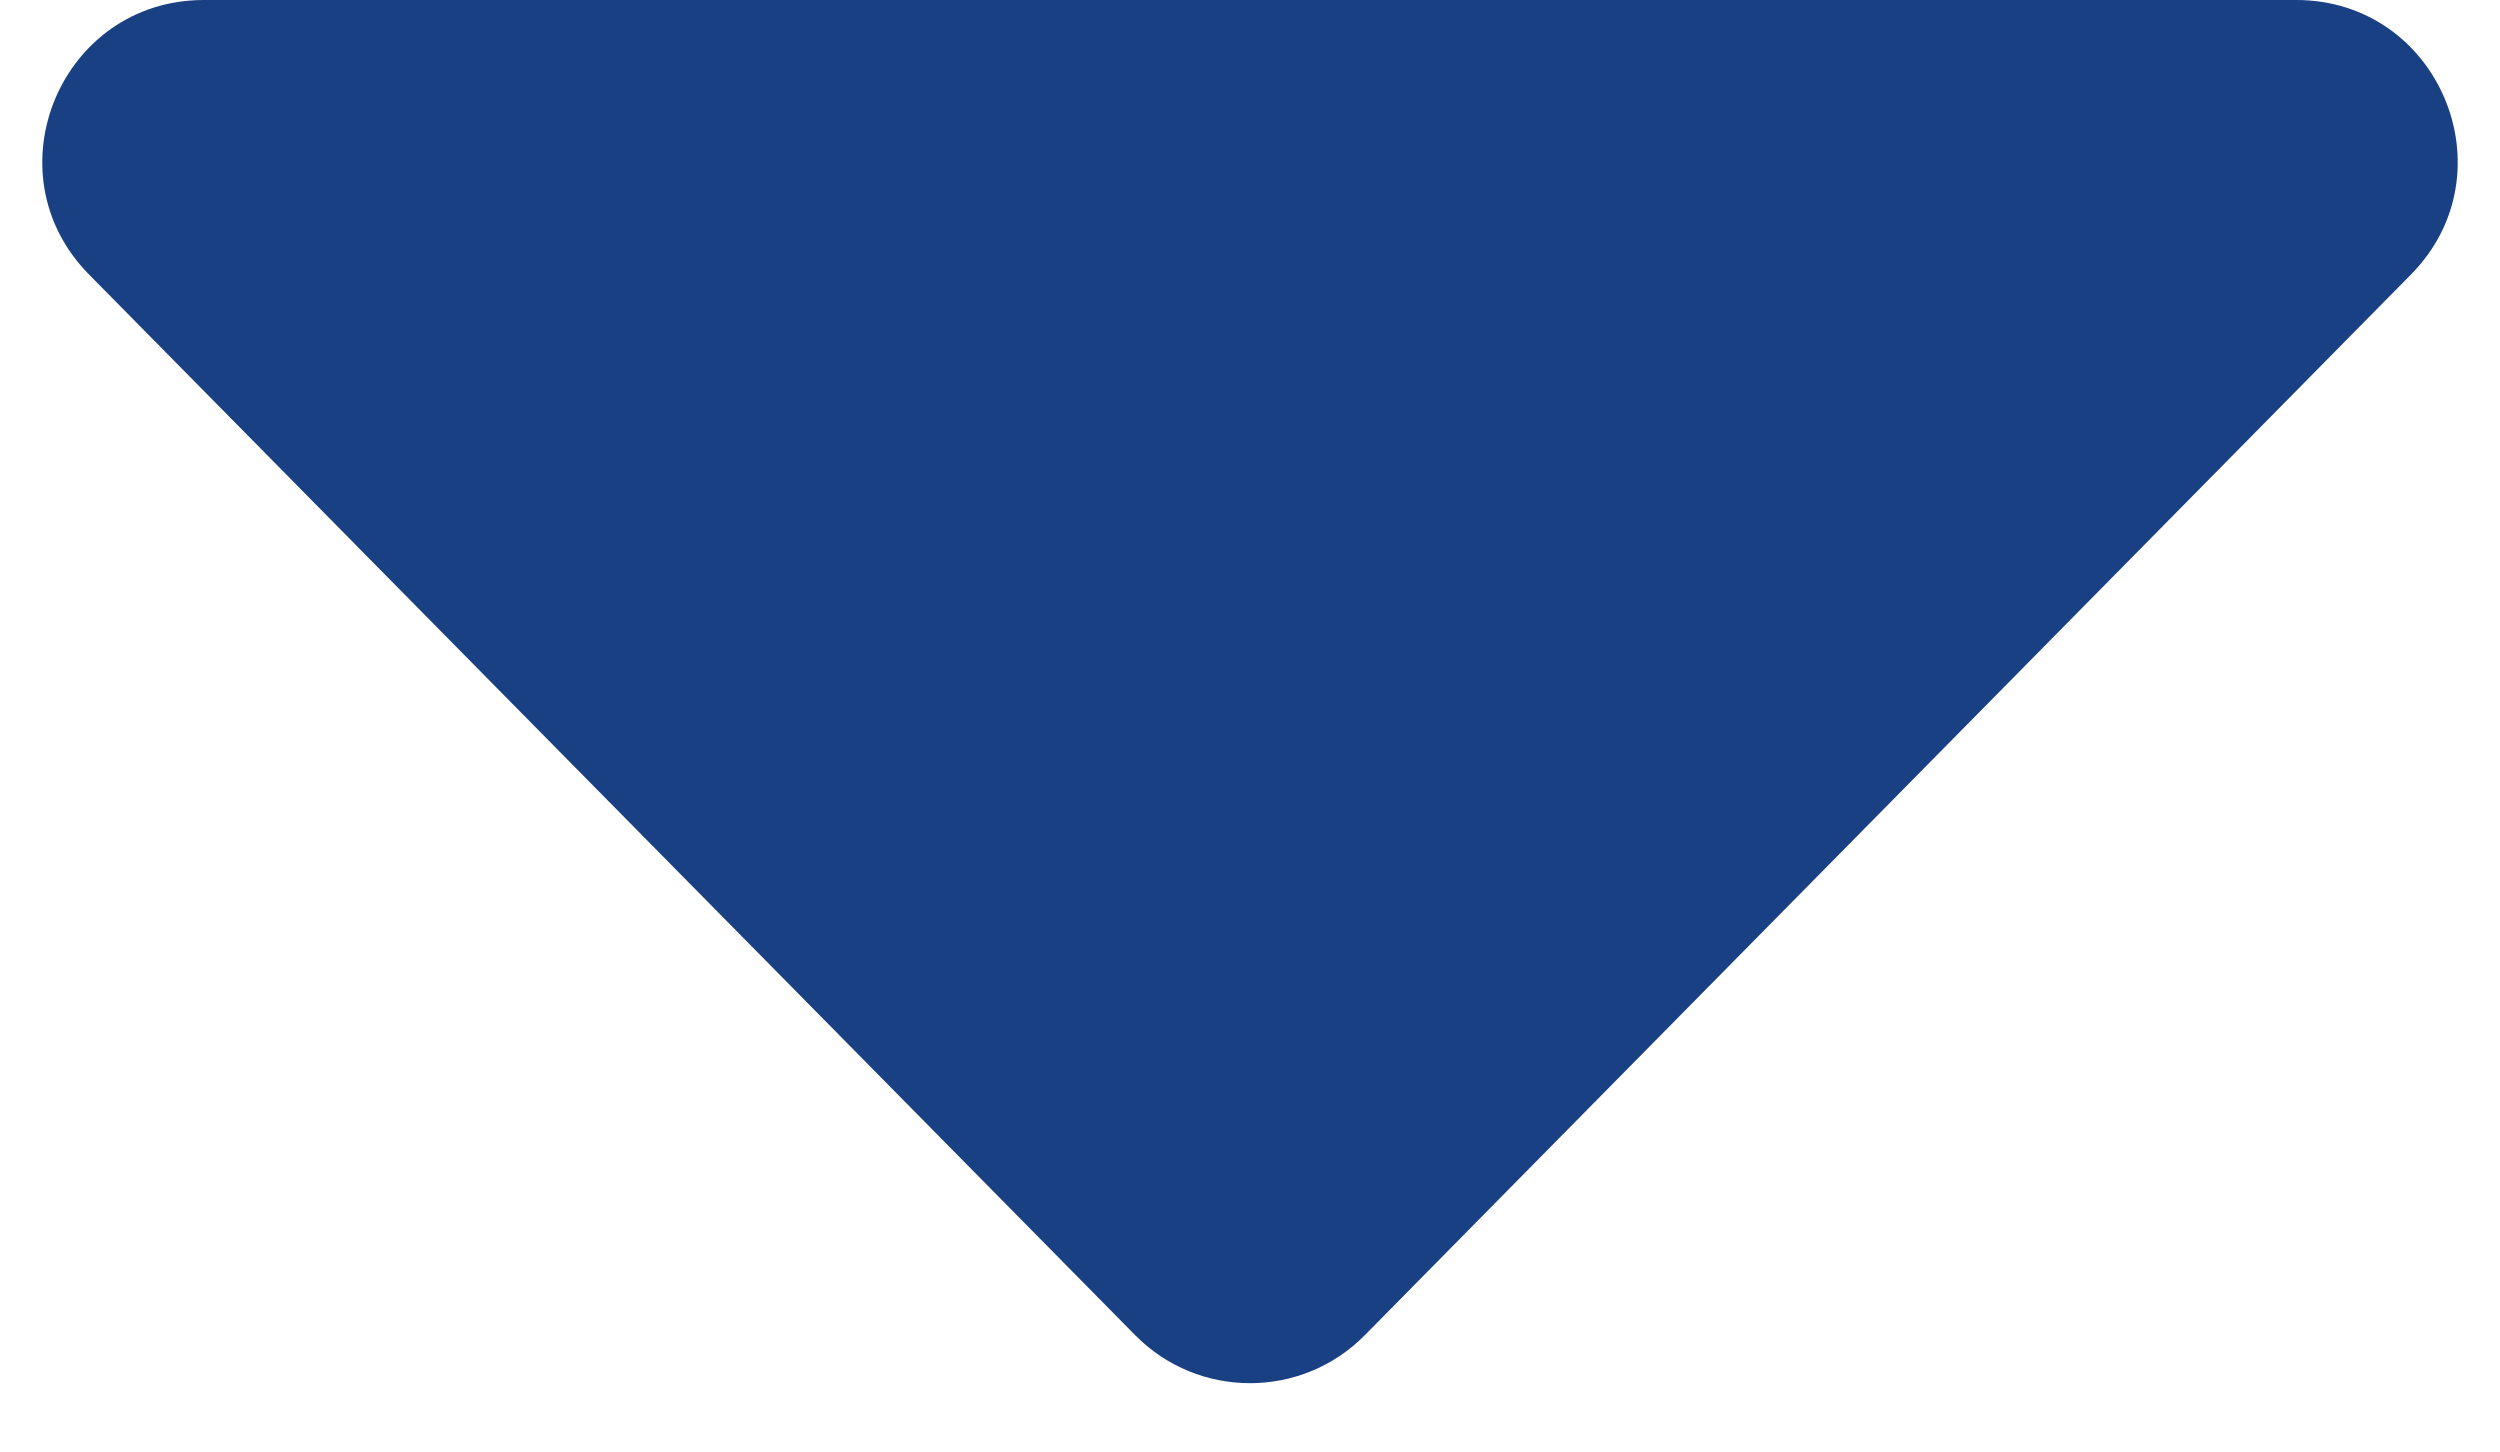 <?xml version="1.0" encoding="UTF-8"?> <svg xmlns="http://www.w3.org/2000/svg" width="31" height="18" viewBox="0 0 31 18" fill="none"> <path d="M16.924 16.556C16.141 17.35 14.859 17.35 14.076 16.556L1.104 3.404C-0.142 2.141 0.753 3.08139e-06 2.528 2.9262e-06L28.472 6.58138e-07C30.247 5.02948e-07 31.142 2.141 29.896 3.404L16.924 16.556Z" fill="#1A4084"></path> </svg> 